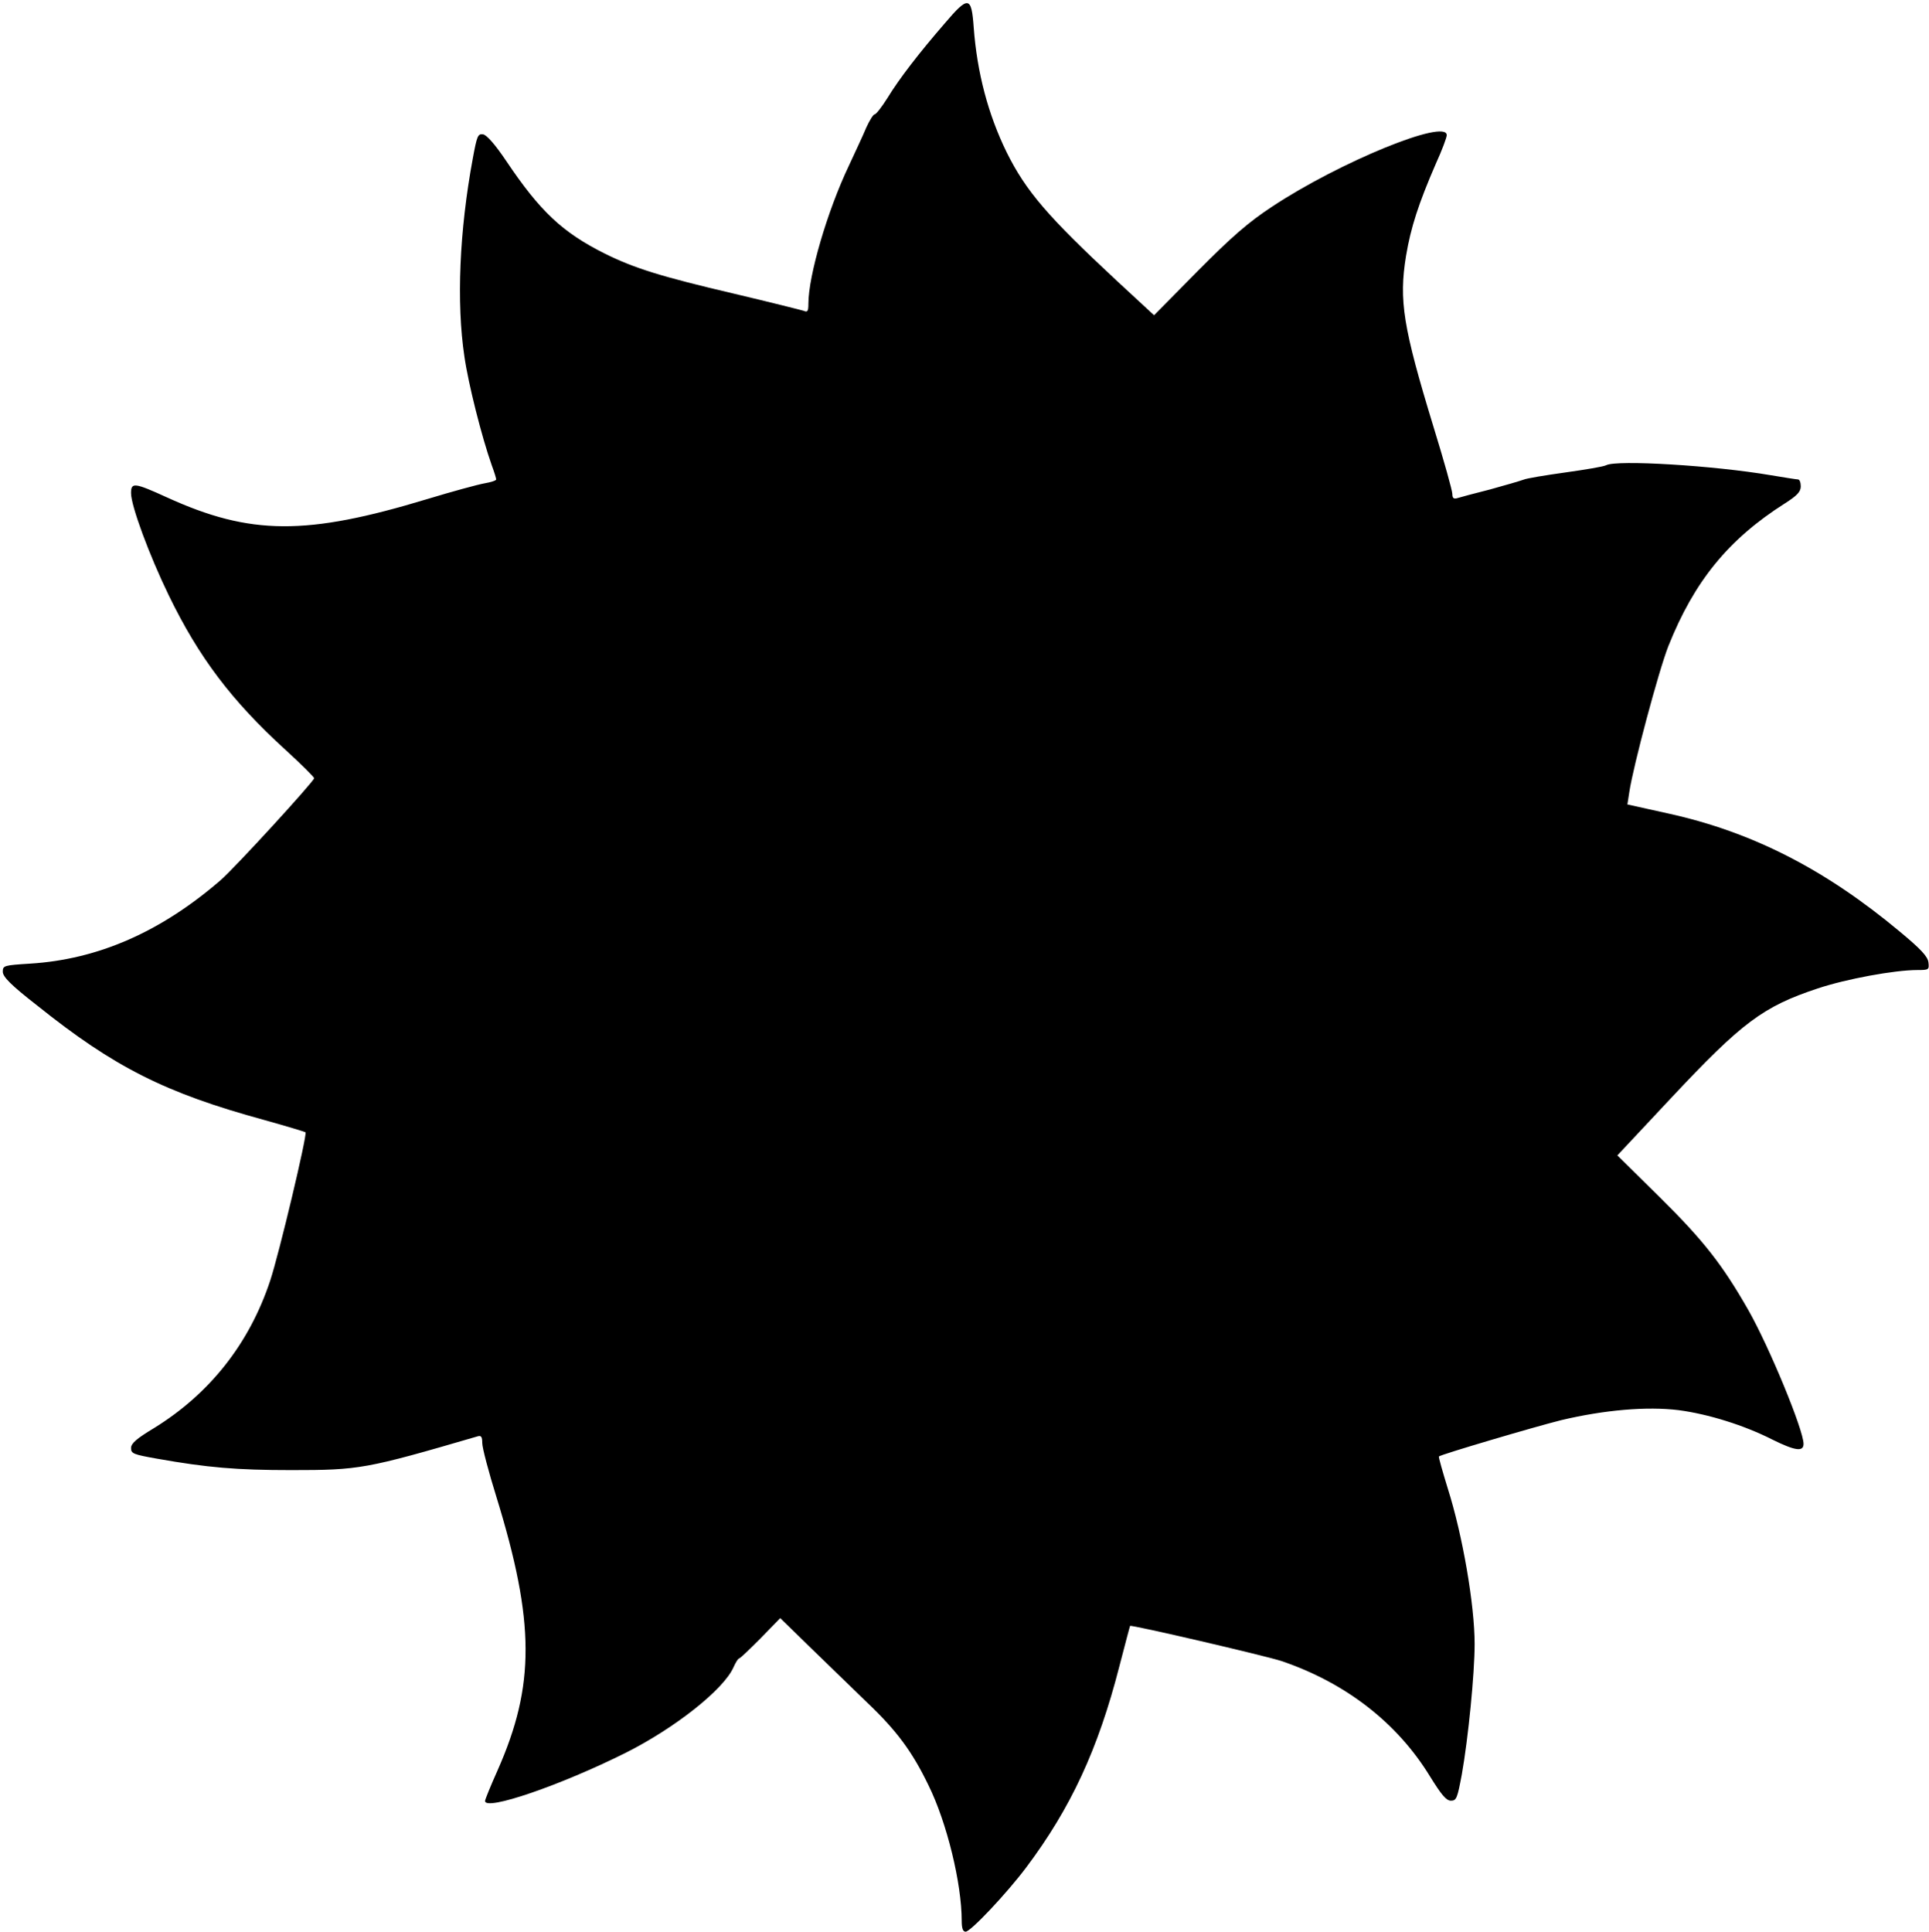 <?xml version="1.0" encoding="UTF-8" standalone="yes"?>
<svg version="1.0" xmlns="http://www.w3.org/2000/svg" width="692" height="693" viewBox="0 0 692 693" preserveAspectRatio="xMidYMid meet">
  <g transform="translate(0,693) scale(0.1,-0.1)" fill="#000000" stroke="none">
    <path d="M3389 6846 c-91 -105 -163 -198 -205 -267 -20 -32 -41 -59 -46 -59
-5 0 -18 -21 -30 -47 -11 -27 -40 -88 -63 -138 -77 -162 -145 -394 -145 -495
0 -27 -3 -31 -17 -25 -10 3 -121 31 -248 61 -265 62 -360 92 -465 144 -152 76
-232 151 -353 331 -41 61 -71 95 -84 97 -19 3 -22 -6 -37 -87 -48 -259 -59
-517 -30 -710 14 -98 62 -288 98 -390 9 -24 16 -47 16 -51 0 -4 -19 -10 -42
-14 -23 -4 -115 -29 -204 -56 -435 -132 -636 -131 -936 6 -116 53 -128 54
-128 15 0 -46 66 -224 135 -366 108 -223 226 -379 419 -555 57 -52 103 -98
103 -102 -4 -15 -284 -321 -336 -366 -214 -185 -439 -284 -683 -299 -94 -6
-98 -7 -98 -29 0 -18 28 -47 123 -121 277 -222 460 -314 815 -411 79 -22 145
-42 148 -44 7 -8 -95 -437 -127 -533 -75 -226 -217 -405 -416 -528 -63 -38
-83 -55 -83 -72 0 -20 9 -23 93 -38 181 -32 285 -41 482 -41 245 0 267 4 668
121 13 4 17 -1 17 -24 0 -17 23 -104 51 -194 138 -448 139 -675 4 -980 -25
-56 -45 -105 -45 -110 0 -37 271 56 505 173 177 89 351 227 386 306 8 18 17
32 20 32 4 0 38 33 77 72 l71 73 118 -115 c65 -63 153 -148 196 -190 105 -100
160 -175 218 -295 66 -134 119 -352 119 -486 0 -26 4 -39 14 -39 18 0 147 137
217 230 160 213 258 424 334 720 21 80 38 146 39 147 4 5 485 -107 543 -126
230 -78 415 -221 533 -414 41 -66 58 -87 75 -87 20 0 23 9 39 94 23 129 46
362 46 468 0 140 -43 390 -96 557 -19 62 -34 114 -32 116 7 7 342 106 438 130
156 37 308 50 422 36 106 -14 235 -54 337 -106 81 -40 111 -44 111 -15 0 50
-123 348 -198 480 -93 163 -161 250 -318 405 l-152 150 193 206 c255 272 330
328 526 393 102 34 275 66 358 66 40 0 42 1 39 27 -2 21 -27 48 -103 111 -267
223 -529 357 -828 423 l-149 33 7 45 c14 93 105 434 140 523 93 233 215 383
418 512 44 28 57 42 57 61 0 14 -4 25 -10 25 -5 0 -49 7 -97 15 -205 35 -553
56 -591 36 -9 -5 -75 -16 -147 -26 -71 -10 -139 -21 -150 -26 -11 -4 -65 -20
-120 -35 -55 -14 -108 -28 -117 -31 -13 -4 -18 0 -18 15 0 12 -30 119 -67 239
-110 360 -125 455 -99 615 17 102 45 188 107 331 22 48 39 94 39 102 0 61
-384 -96 -626 -256 -85 -56 -144 -107 -267 -231 l-157 -159 -133 123 c-248
231 -326 321 -396 462 -66 135 -106 285 -118 448 -8 112 -19 114 -104 14z"/>
  </g>
</svg>